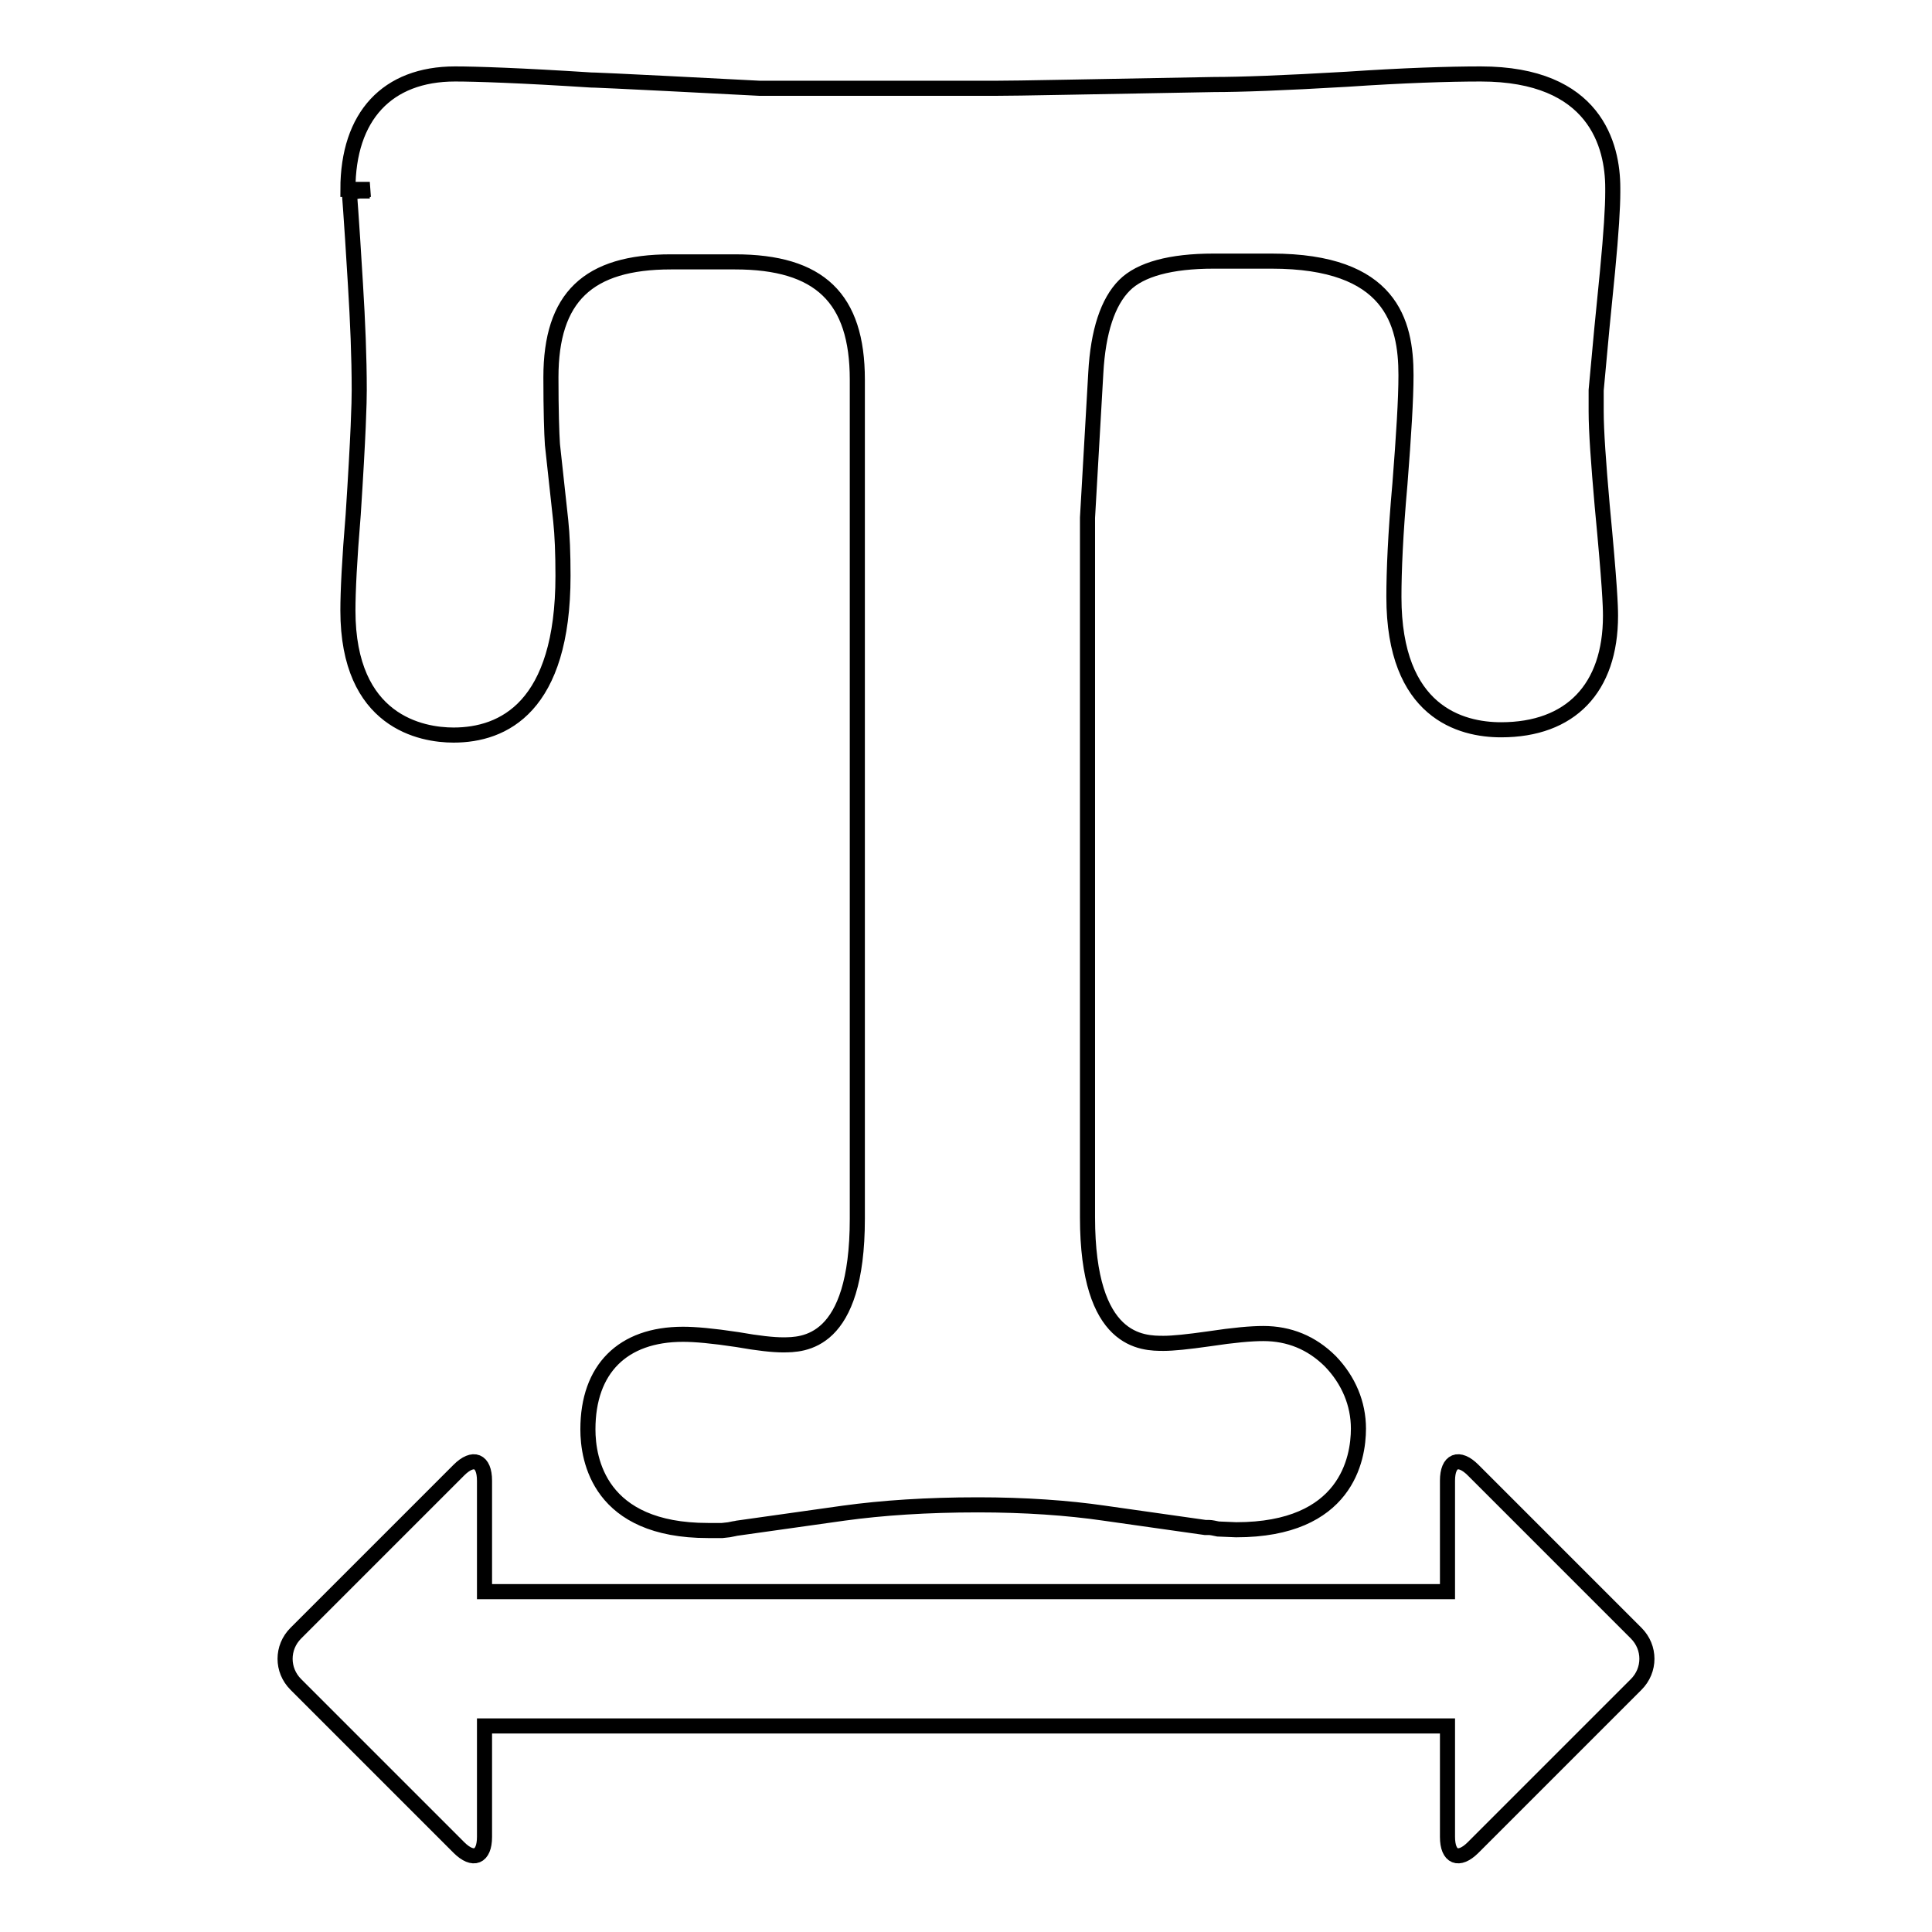 <?xml version="1.0" encoding="utf-8"?>
<!-- Svg Vector Icons : http://www.onlinewebfonts.com/icon -->
<!DOCTYPE svg PUBLIC "-//W3C//DTD SVG 1.1//EN" "http://www.w3.org/Graphics/SVG/1.1/DTD/svg11.dtd">
<svg version="1.1" xmlns="http://www.w3.org/2000/svg" xmlns:xlink="http://www.w3.org/1999/xlink" x="0px" y="0px" viewBox="0 0 256 256" enable-background="new 0 0 256 256" xml:space="preserve">
<g><g><g><g><path stroke-width="2" fill-opacity="0" stroke="#000000"  d="M46.1,80.9c0,14.8,9.8,16.5,14,16.5c6.6,0,14.5-3.7,14.5-21.1c0-3-0.1-5.4-0.3-7.3l-1.1-10.1C73.1,57.4,73,54.4,73,50c0-10.6,4.9-15.3,15.9-15.3h8.5c11.2,0,16.2,4.8,16.2,15.6v111.2c0,16.7-7.2,16.7-9.9,16.7c-1.2,0-3.2-0.2-6-0.7c-3.3-0.5-5.6-0.7-7.2-0.7c-8,0-12.6,4.6-12.6,12.6c0,4,1.5,13.4,15.9,13.4h1.9l0.9-0.1c0.6-0.1,0.9-0.2,1-0.2l14.2-2c5.1-0.7,11-1.1,17.8-1.1c6.2,0,11.9,0.4,16.7,1.1l13.4,1.9l0.5,0c0.3,0,0.7,0.1,1.2,0.2l2.4,0.1c14.6,0,16.2-9.4,16.2-13.4c0-3.3-1.3-6.4-3.7-8.9c-2.5-2.5-5.5-3.7-8.9-3.7c-1.6,0-3.9,0.2-7.2,0.7c-2.8,0.4-4.8,0.6-6,0.6c-2.8,0-10.1,0-10.1-16.7V68.6l1.1-19.2c0.3-5.5,1.6-9.4,3.8-11.6c2.1-2.1,6.1-3.2,11.8-3.2h7.7c15.8,0,17.8,8.1,17.8,15.1c0,3.2-0.3,8-0.8,14.4c-0.6,6.7-0.8,11.6-0.8,15c0,15.3,8.9,17.6,14.2,17.6c9.2,0,14.5-5.5,14.5-15.1c0-1.3-0.1-4.1-1.1-14.6c-0.5-5.7-0.8-9.9-0.8-12.5v-2.8c0.5-5.6,1-10.8,1.5-15.7c0.5-5.2,0.7-8.6,0.7-10.5v-0.6c0-5.6-2.3-15.1-17.5-15.1c-4.3,0-10.3,0.2-17.7,0.7c-8.5,0.5-14.2,0.7-17.6,0.7c-17.1,0.3-25.8,0.5-29.2,0.5h-31c-21.1-1.1-22.2-1.1-22.4-1.1c-9.3-0.6-15.3-0.8-18-0.8c-9,0-14.2,5.6-14.2,15.3l0,0v0H49l-2.7,0.4c0,0.3,0.2,2.2,0.8,12.2c0.3,4.9,0.5,9.6,0.5,14c0,1.6-0.1,5.7-0.8,16.5C46.3,74.2,46.1,78.4,46.1,80.9z M46.4,25.3H49l0,0H46.4z"/><path stroke-width="2" fill-opacity="0" stroke="#000000"  d="M195.2,194.8c-1.9-1.9-3.4-1.3-3.4,1.4v14.7H64.2v-14.7c0-2.7-1.5-3.3-3.4-1.4l-21.6,21.6c-1.9,1.9-1.9,4.9,0,6.8l21.6,21.6c1.9,1.9,3.4,1.3,3.4-1.4v-14.7h127.6v14.7c0,2.7,1.5,3.3,3.4,1.4l21.6-21.6c1.9-1.9,1.9-4.9,0-6.8L195.2,194.8z"/></g></g><g></g><g></g><g></g><g></g><g></g><g></g><g></g><g></g><g></g><g></g><g></g><g></g><g></g><g></g><g></g></g></g>
</svg>